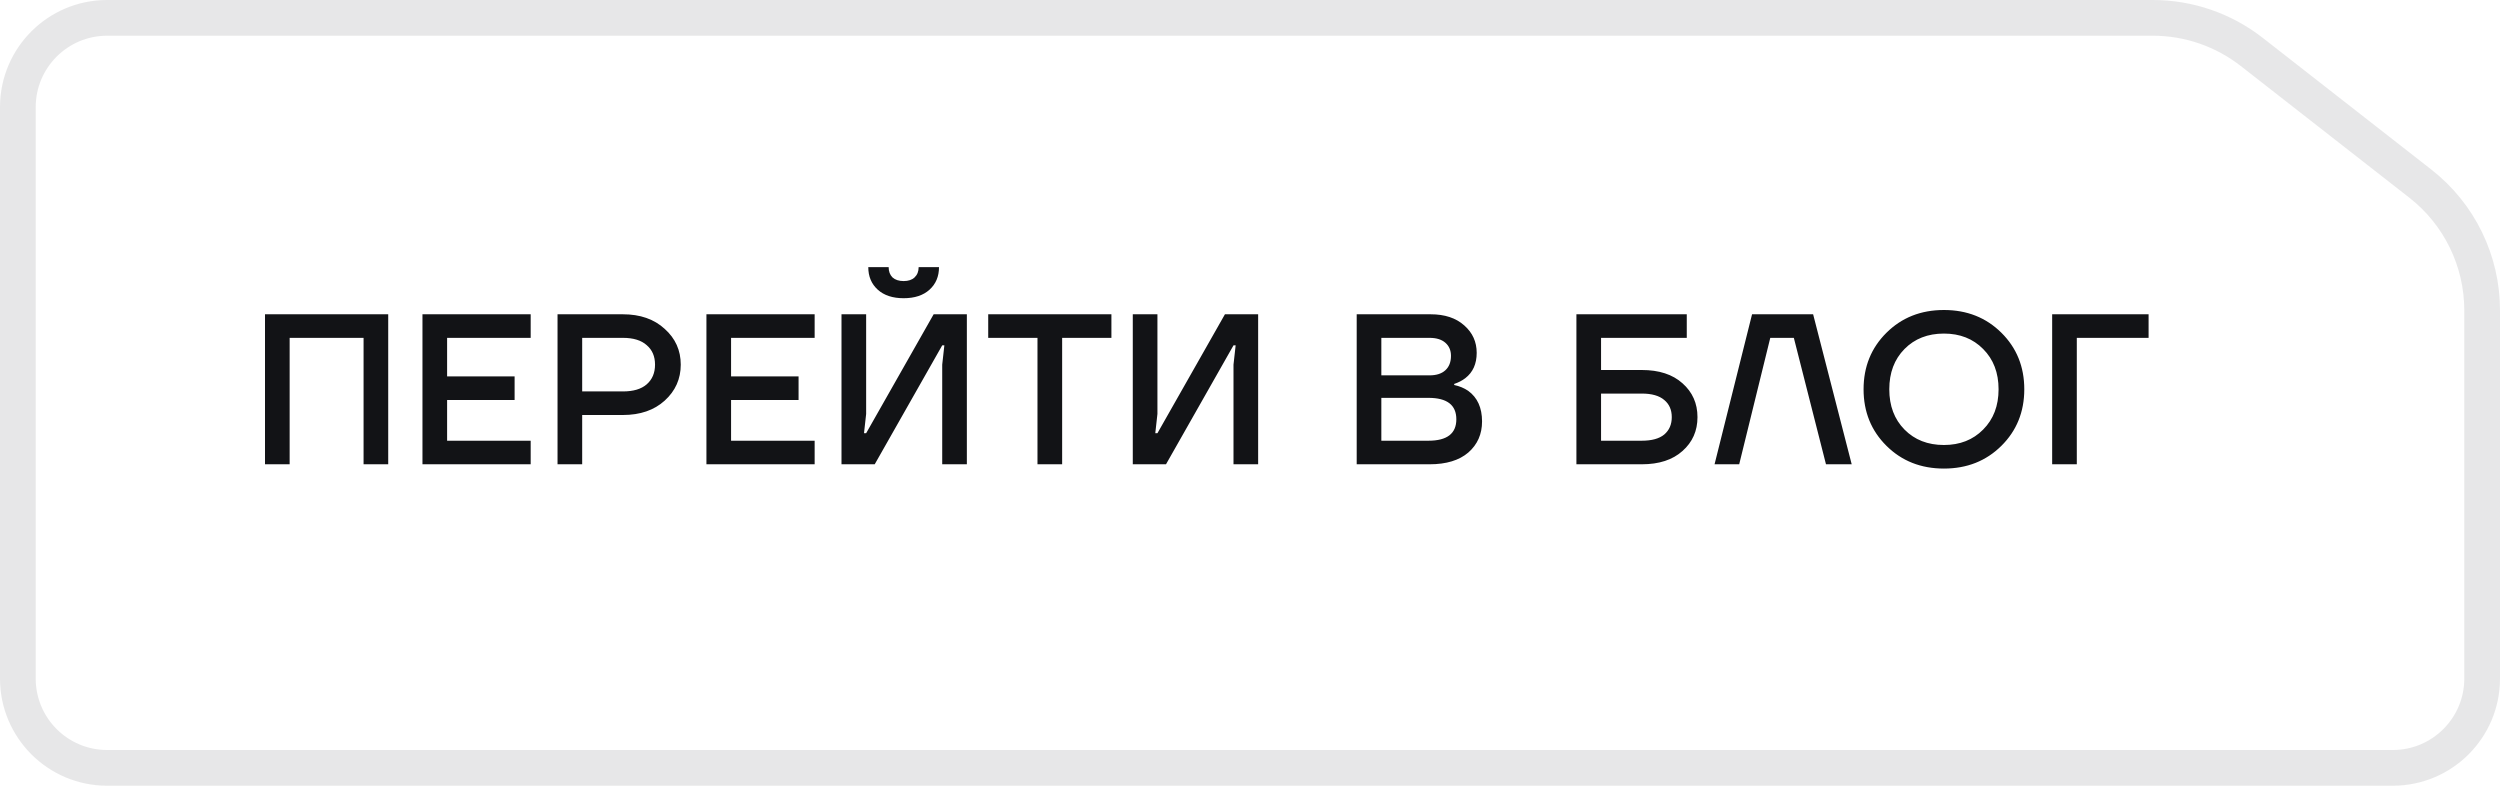 <?xml version="1.0" encoding="UTF-8"?> <svg xmlns="http://www.w3.org/2000/svg" width="140" height="44" viewBox="0 0 140 44" fill="none"><path d="M1 6C1 3.239 3.239 1 6 1H120.557C122.565 1 124.515 1.672 126.098 2.908L135.541 10.285C137.724 11.991 139 14.607 139 17.378V38C139 40.761 136.761 43 134 43H6C3.239 43 1 40.761 1 38V6Z" stroke="#121316" stroke-opacity="0.1" stroke-width="2"></path><path d="M14.84 26V17.6H21.74V26H20.36V18.92H16.22V26H14.84ZM23.658 26V17.6H29.718V18.92H25.038V21.08H28.818V22.4H25.038V24.68H29.718V26H23.658ZM31.222 26V17.6H34.882C35.85 17.6 36.63 17.872 37.222 18.416C37.822 18.952 38.122 19.62 38.122 20.42C38.122 21.22 37.822 21.892 37.222 22.436C36.63 22.972 35.85 23.24 34.882 23.24H32.602V26H31.222ZM32.602 21.92H34.882C35.466 21.92 35.91 21.788 36.214 21.524C36.526 21.252 36.682 20.884 36.682 20.42C36.682 19.956 36.526 19.592 36.214 19.328C35.91 19.056 35.466 18.92 34.882 18.92H32.602V21.92ZM39.56 26V17.6H45.62V18.92H40.94V21.08H44.72V22.4H40.94V24.68H45.62V26H39.56ZM47.124 26V17.6H48.504V23.18L48.384 24.26H48.504L52.284 17.6H54.144V26H52.764V20.42L52.884 19.34H52.764L48.984 26H47.124ZM48.624 14.96H49.764C49.764 15.2 49.836 15.392 49.98 15.536C50.132 15.672 50.34 15.74 50.604 15.74C50.868 15.74 51.072 15.672 51.216 15.536C51.368 15.392 51.444 15.2 51.444 14.96H52.584C52.584 15.48 52.408 15.9 52.056 16.22C51.704 16.54 51.22 16.7 50.604 16.7C49.988 16.7 49.504 16.54 49.152 16.22C48.8 15.9 48.624 15.48 48.624 14.96ZM55.34 18.92V17.6H62.239V18.92H59.48V26H58.099V18.92H55.34ZM63.436 26V17.6H64.816V23.18L64.696 24.26H64.816L68.596 17.6H70.456V26H69.076V20.42L69.196 19.34H69.076L65.296 26H63.436ZM75.975 26V17.6H80.115C80.907 17.6 81.535 17.808 81.999 18.224C82.463 18.632 82.695 19.144 82.695 19.76C82.695 20.376 82.483 20.848 82.059 21.176C81.883 21.312 81.675 21.42 81.435 21.5V21.56C81.731 21.624 81.991 21.732 82.215 21.884C82.735 22.26 82.995 22.832 82.995 23.6C82.995 24.312 82.739 24.892 82.227 25.34C81.715 25.78 80.991 26 80.055 26H75.975ZM77.355 21.02H80.055C80.439 21.02 80.735 20.924 80.943 20.732C81.151 20.54 81.255 20.272 81.255 19.928C81.255 19.624 81.151 19.38 80.943 19.196C80.735 19.012 80.439 18.92 80.055 18.92H77.355V21.02ZM77.355 24.68H79.995C81.035 24.68 81.555 24.28 81.555 23.48C81.555 22.68 81.035 22.28 79.995 22.28H77.355V24.68ZM88.279 26V17.6H94.459V18.92H89.659V20.72H91.939C92.907 20.72 93.667 20.968 94.219 21.464C94.779 21.96 95.059 22.592 95.059 23.36C95.059 24.128 94.779 24.76 94.219 25.256C93.667 25.752 92.907 26 91.939 26H88.279ZM89.659 24.68H91.939C92.499 24.68 92.919 24.564 93.199 24.332C93.479 24.092 93.619 23.768 93.619 23.36C93.619 22.952 93.479 22.632 93.199 22.4C92.919 22.16 92.499 22.04 91.939 22.04H89.659V24.68ZM96.015 26L98.115 17.6H101.535L103.695 26H102.255L100.455 18.92H99.135L97.395 26H96.015ZM105.644 24.968C104.788 24.12 104.36 23.064 104.36 21.8C104.36 20.536 104.788 19.48 105.644 18.632C106.5 17.784 107.572 17.36 108.86 17.36C110.148 17.36 111.22 17.784 112.076 18.632C112.932 19.48 113.36 20.536 113.36 21.8C113.36 23.064 112.932 24.12 112.076 24.968C111.22 25.816 110.148 26.24 108.86 26.24C107.572 26.24 106.5 25.816 105.644 24.968ZM106.652 19.544C106.084 20.12 105.8 20.872 105.8 21.8C105.8 22.728 106.084 23.48 106.652 24.056C107.22 24.632 107.956 24.92 108.86 24.92C109.756 24.92 110.488 24.632 111.056 24.056C111.632 23.48 111.92 22.728 111.92 21.8C111.92 20.872 111.632 20.12 111.056 19.544C110.488 18.968 109.756 18.68 108.86 18.68C107.956 18.68 107.22 18.968 106.652 19.544ZM114.921 26V17.6H120.321V18.92H116.301V26H114.921Z" fill="#121316"></path></svg> 